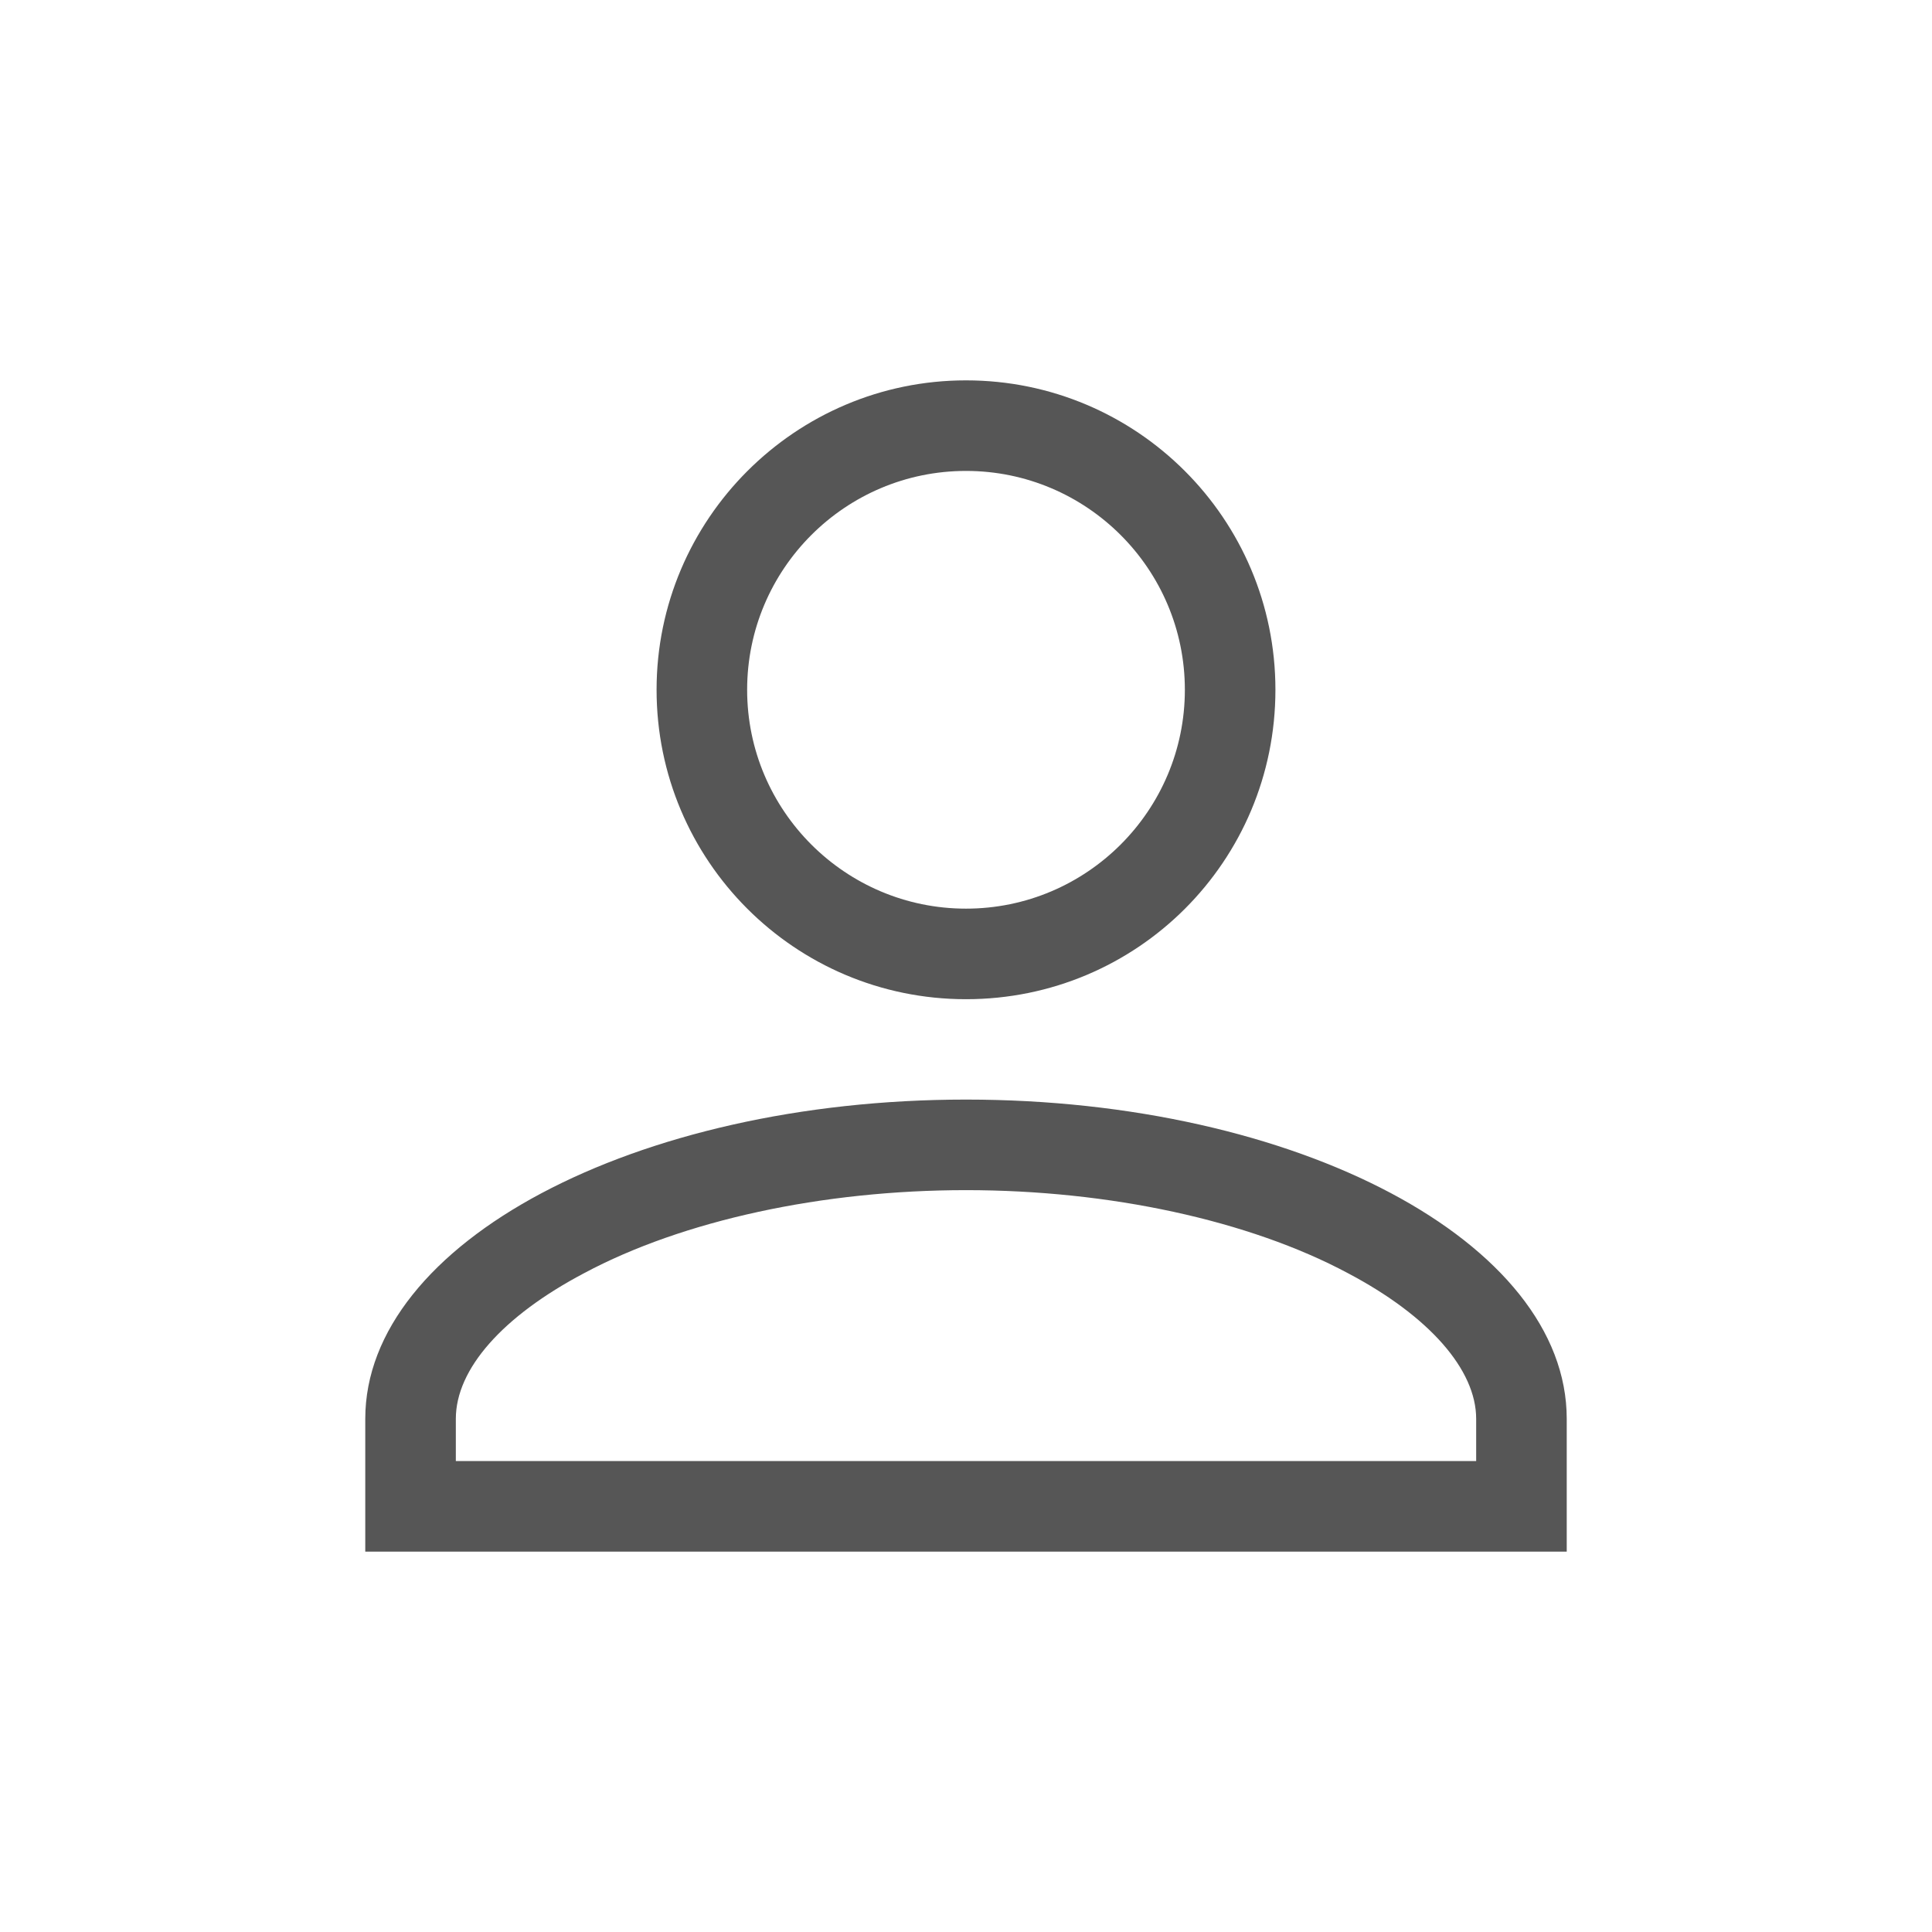 <?xml version="1.0" encoding="utf-8"?>
<!-- Generator: Adobe Illustrator 27.6.1, SVG Export Plug-In . SVG Version: 6.00 Build 0)  -->
<svg version="1.1" id="user" xmlns="http://www.w3.org/2000/svg" xmlns:xlink="http://www.w3.org/1999/xlink" x="0px" y="0px"
	 viewBox="0 0 256 256" style="enable-background:new 0 0 256 256;" xml:space="preserve">
<style type="text/css">
	.st0{fill:#565656;}
</style>
<path class="st0" d="M128,62.4c16,0,29,13,29,29c0,16-13,29-29,29s-29-13-29-29C99,75.4,112,62.4,128,62.4 M128,50.4
	c-22.6,0-41,18.4-41,41s18.3,41,41,41s41-18.3,41-41S150.6,50.4,128,50.4L128,50.4z"/>
<path class="st0" d="M128,157.7c19,0,37.5,4,50.6,11c10.8,5.7,17,12.8,17,19.3v5.6H60.4V188c0-6.6,6.2-13.6,17-19.3
	C90.5,161.7,109,157.7,128,157.7 M128,145.7c-43.9,0-79.6,19-79.6,42.3v17.6h159.2V188C207.6,164.6,171.9,145.7,128,145.7L128,145.7
	z"/>
</svg>

